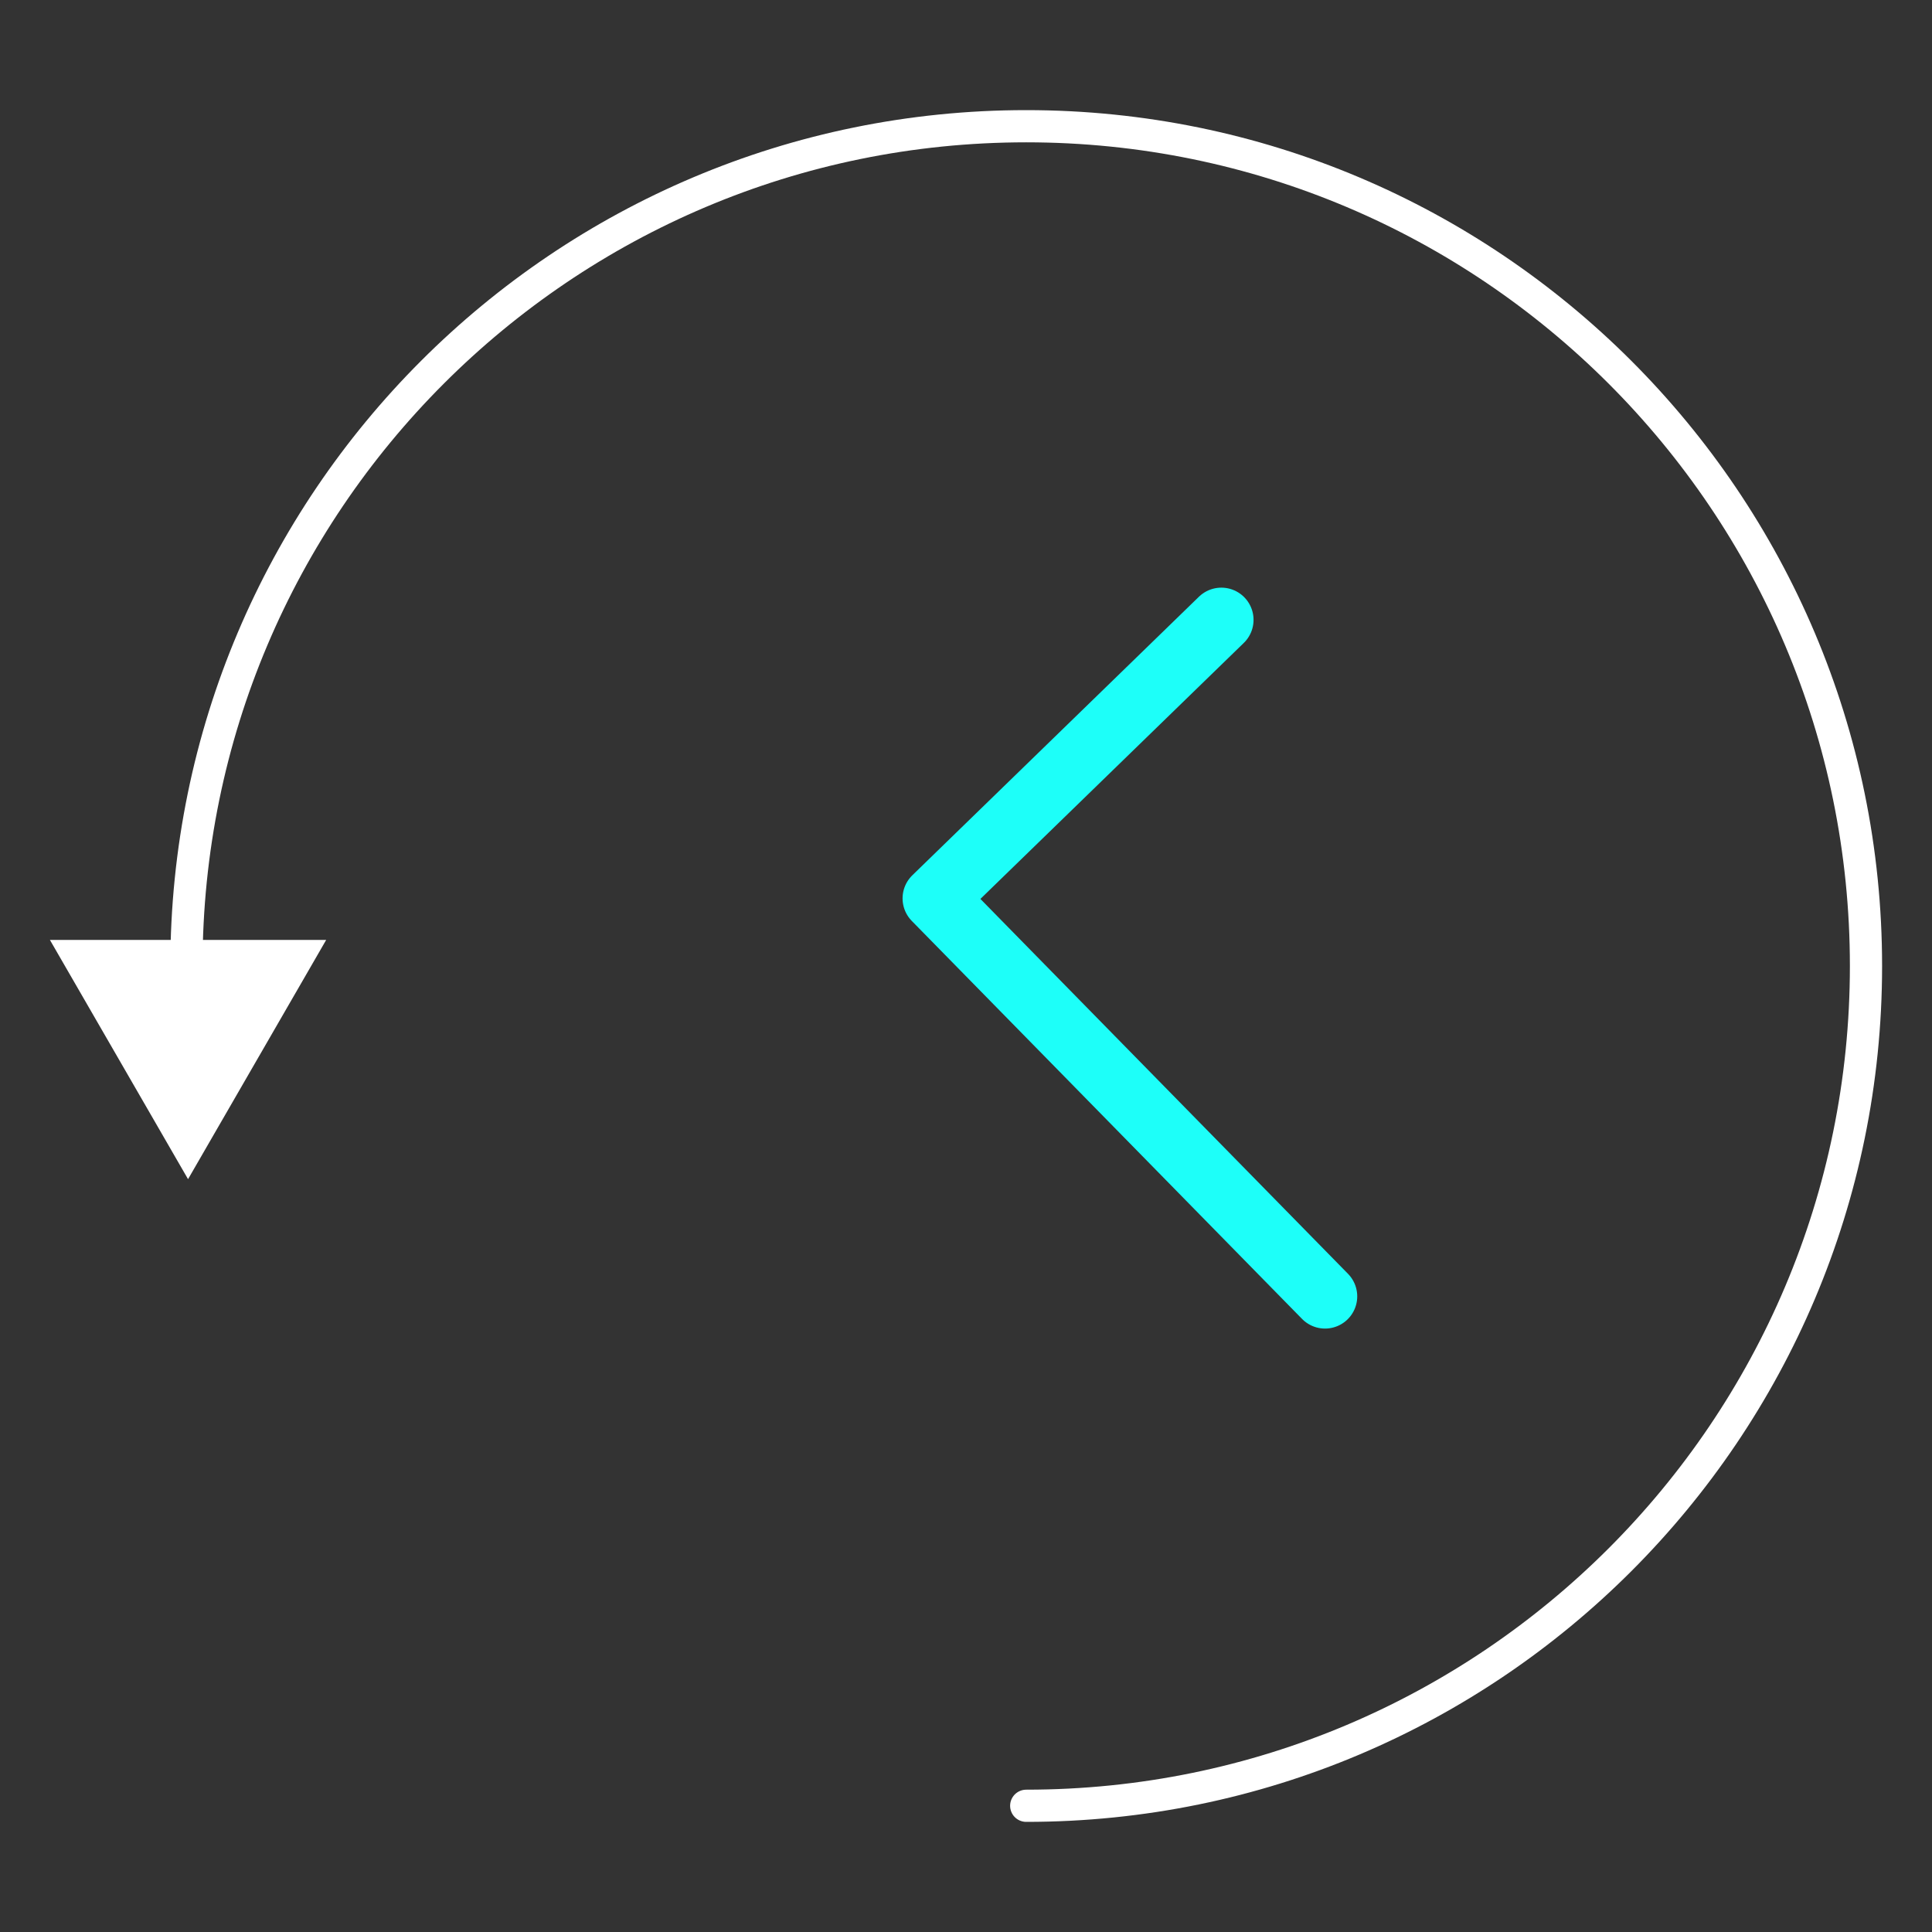 <?xml version="1.0" encoding="UTF-8"?><svg id="uuid-c906d5aa-bb00-46cc-8482-5451f6bf0288" xmlns="http://www.w3.org/2000/svg" xmlns:xlink="http://www.w3.org/1999/xlink" viewBox="0 0 60 60"><rect x="0" y="0" width="60" height="60" fill="#333333" stroke="none"/><defs><clipPath id="uuid-5b0f68f9-9e19-4969-8bff-3ac73ebf04be"><rect x="1.55" y="3.42" width="56.91" height="53.16" style="fill:none;"/></clipPath></defs><g id="uuid-0b34d1a2-25a0-42c3-b26c-fec2500947c9"><path id="uuid-06c6f623-8a74-4303-b450-192d71630cf0" d="m37.93,19.25l-8.9,8.65,12.12,12.36" style="fill:none; stroke:#1dfff9; stroke-linecap:round; stroke-linejoin:round; stroke-width:2px;"/><g id="uuid-8c7d6df8-cba1-41ca-8944-8c512b9cab75"><g style="clip-path:url(#uuid-5b0f68f9-9e19-4969-8bff-3ac73ebf04be);"><g id="uuid-84f1e616-b617-4f8d-91b5-a94344931644"><path id="uuid-146a03bc-8b69-4a75-b3a9-9c531a40816a" d="m5.79,30C5.79,15.6,17.47,3.92,31.87,3.92s26.08,11.68,26.08,26.08-11.68,26.08-26.08,26.08h0" style="fill:none; stroke:#fff; stroke-linecap:round; stroke-linejoin:round;"/><path id="uuid-412dc82a-aaca-4177-8f78-61338a67c88c" d="m5.84,36.62l4.29-7.43H1.55l4.29,7.43Z" style="fill:#fff;"/></g></g></g></g></svg>